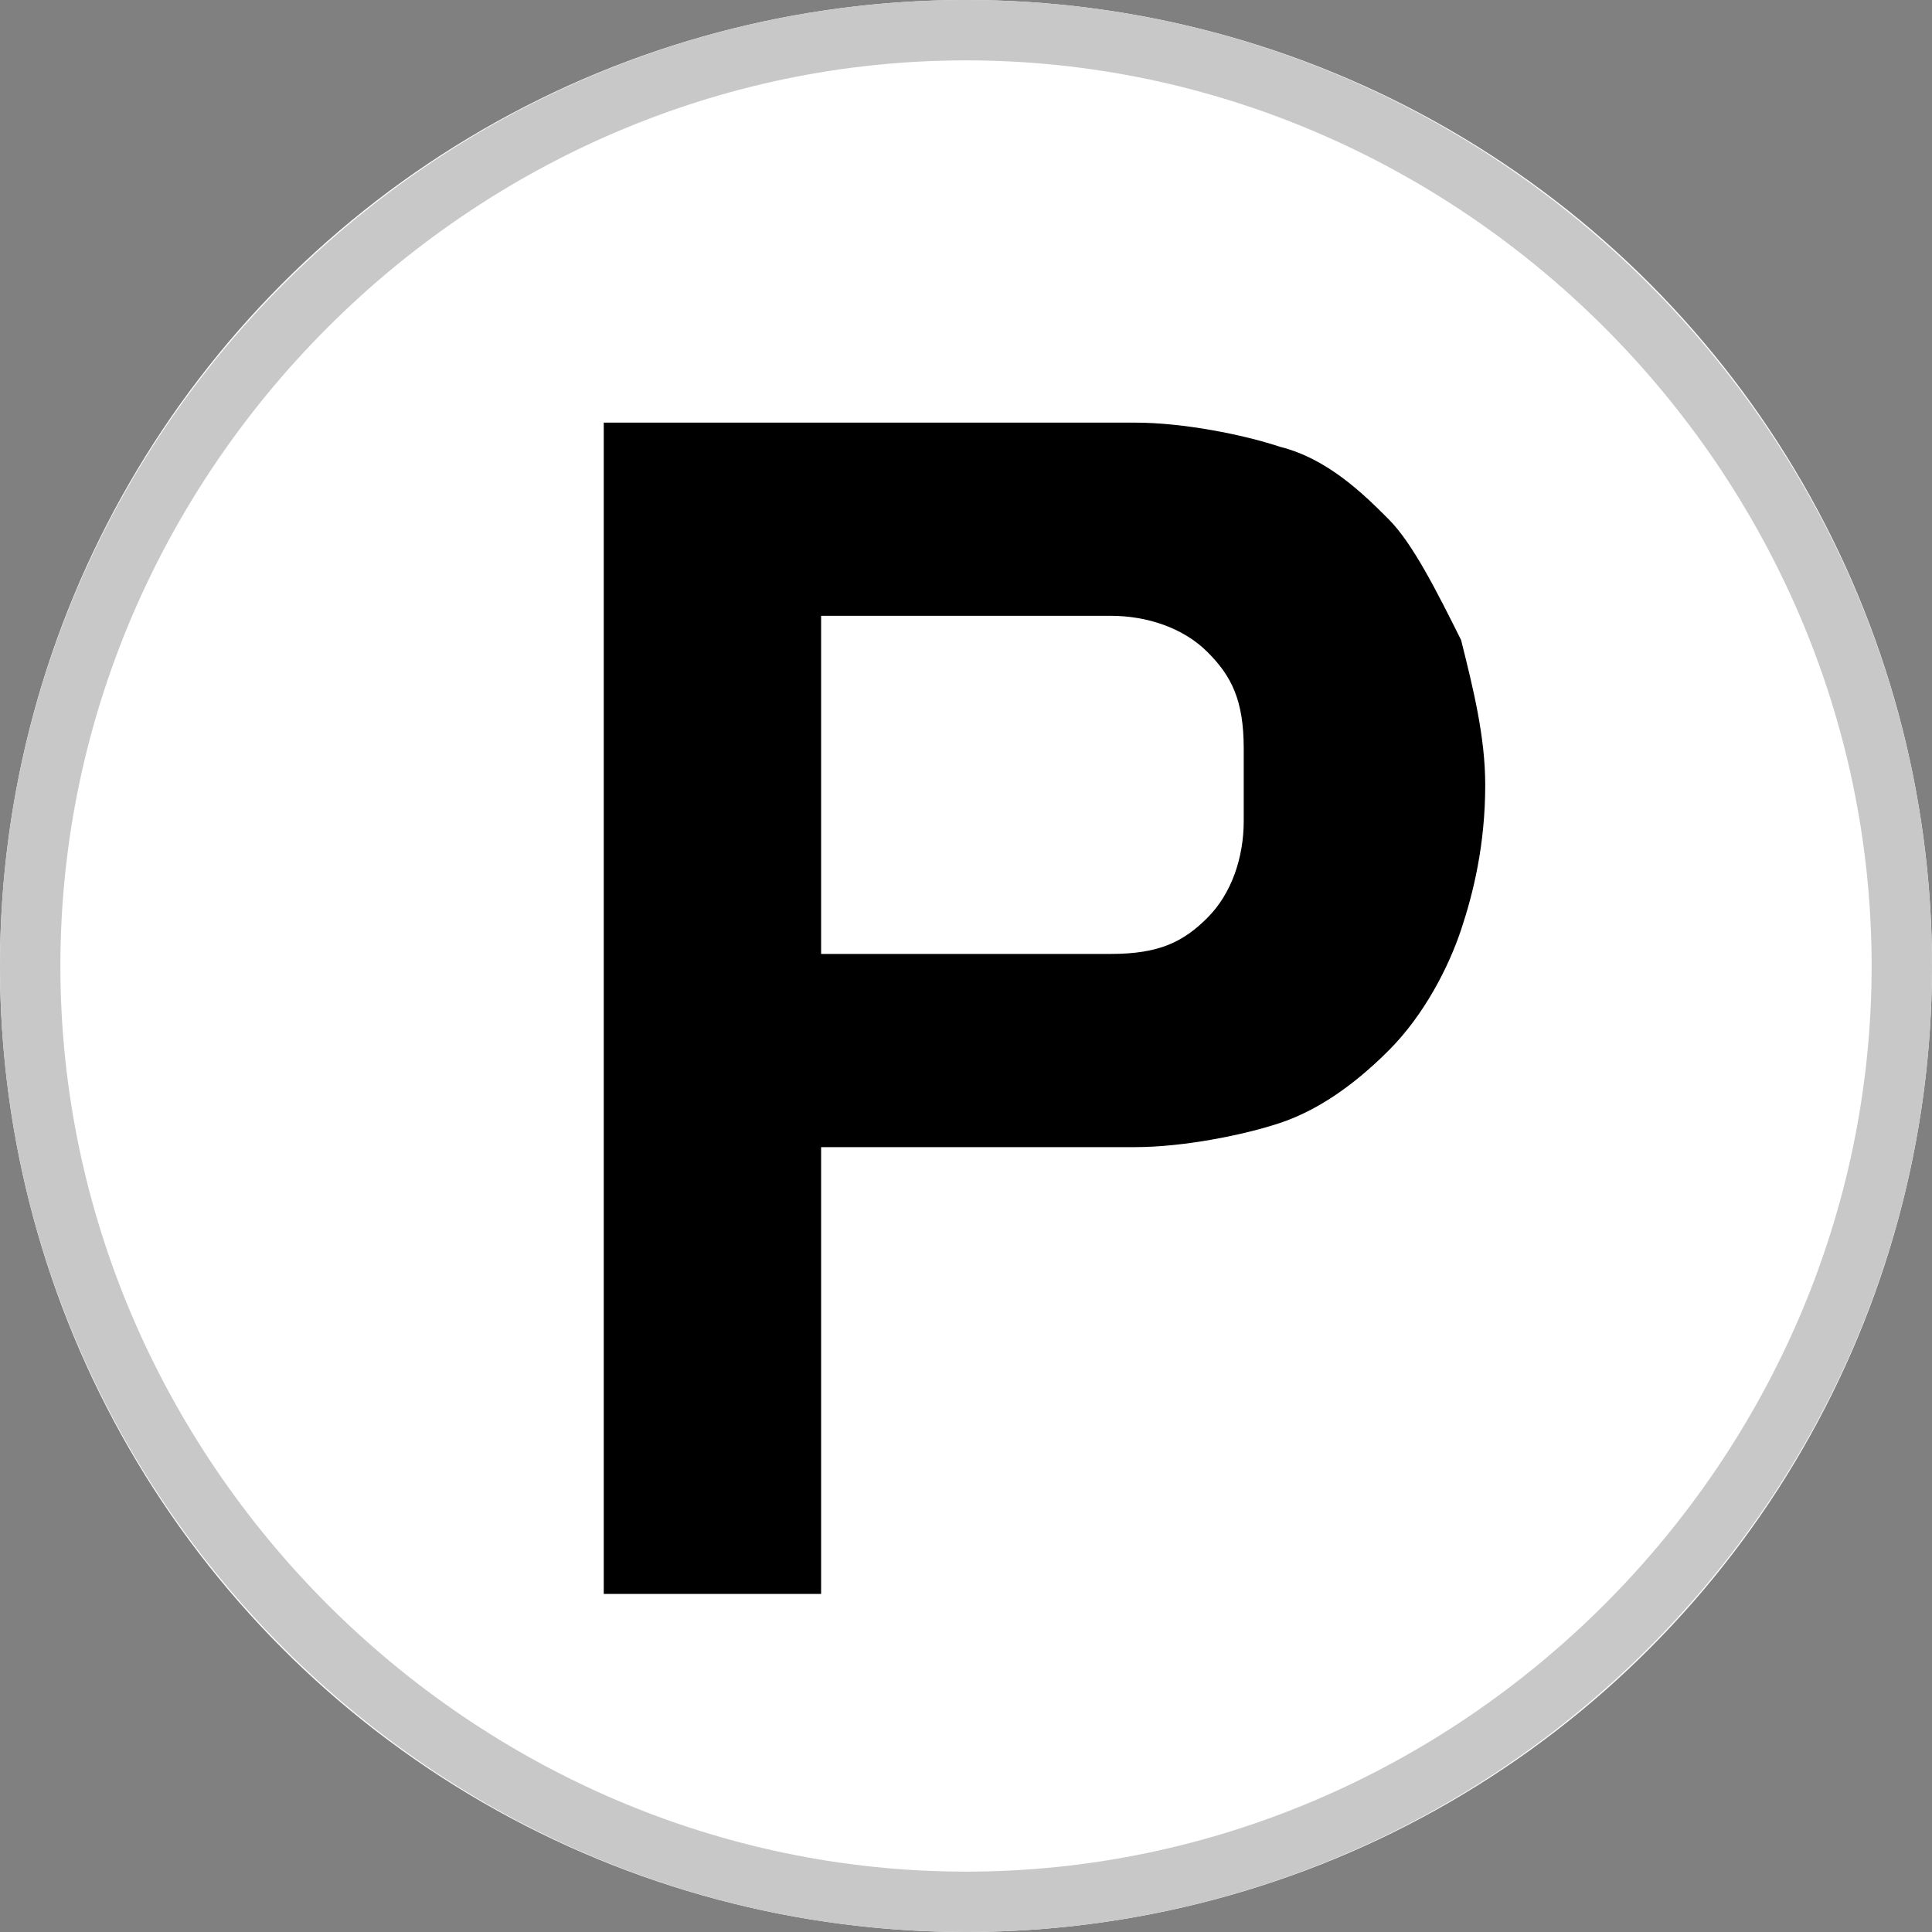 <svg xmlns="http://www.w3.org/2000/svg" viewBox="0 0 16 16">
	<rect x="0" y="0" width="16" height="16" fill="#808080" stroke="none"/>
	<circle fill="#FFFFFF" cx="8" cy="8" r="8"/>
	<path fill="#C8C8C8" d="M8,0C3.6,0,0,3.6,0,8s3.6,8,8,8s8-3.6,8-8S12.4,0,8,0z M8,15.5c-4.1,0-7.5-3.4-7.5-7.5S3.9,0.5,8,0.5 s7.5,3.4,7.5,7.5S12.1,15.5,8,15.5z"/>
	<path d="M5,13.2V3.5h4.4c0.4,0,0.9,0.1,1.2,0.2c0.4,0.1,0.7,0.4,0.9,0.6s0.4,0.6,0.6,1c0.1,0.4,0.2,0.8,0.2,1.2 c0,0.5-0.1,0.9-0.2,1.2s-0.3,0.7-0.6,1s-0.6,0.5-0.9,0.6S9.8,9.5,9.4,9.5H6.8v3.7H5z M6.8,7.9h2.4c0.4,0,0.6-0.1,0.8-0.3 s0.3-0.5,0.3-0.8V6.2c0-0.4-0.1-0.6-0.3-0.8S9.5,5.1,9.2,5.1H6.8V7.9z"/>
</svg>
